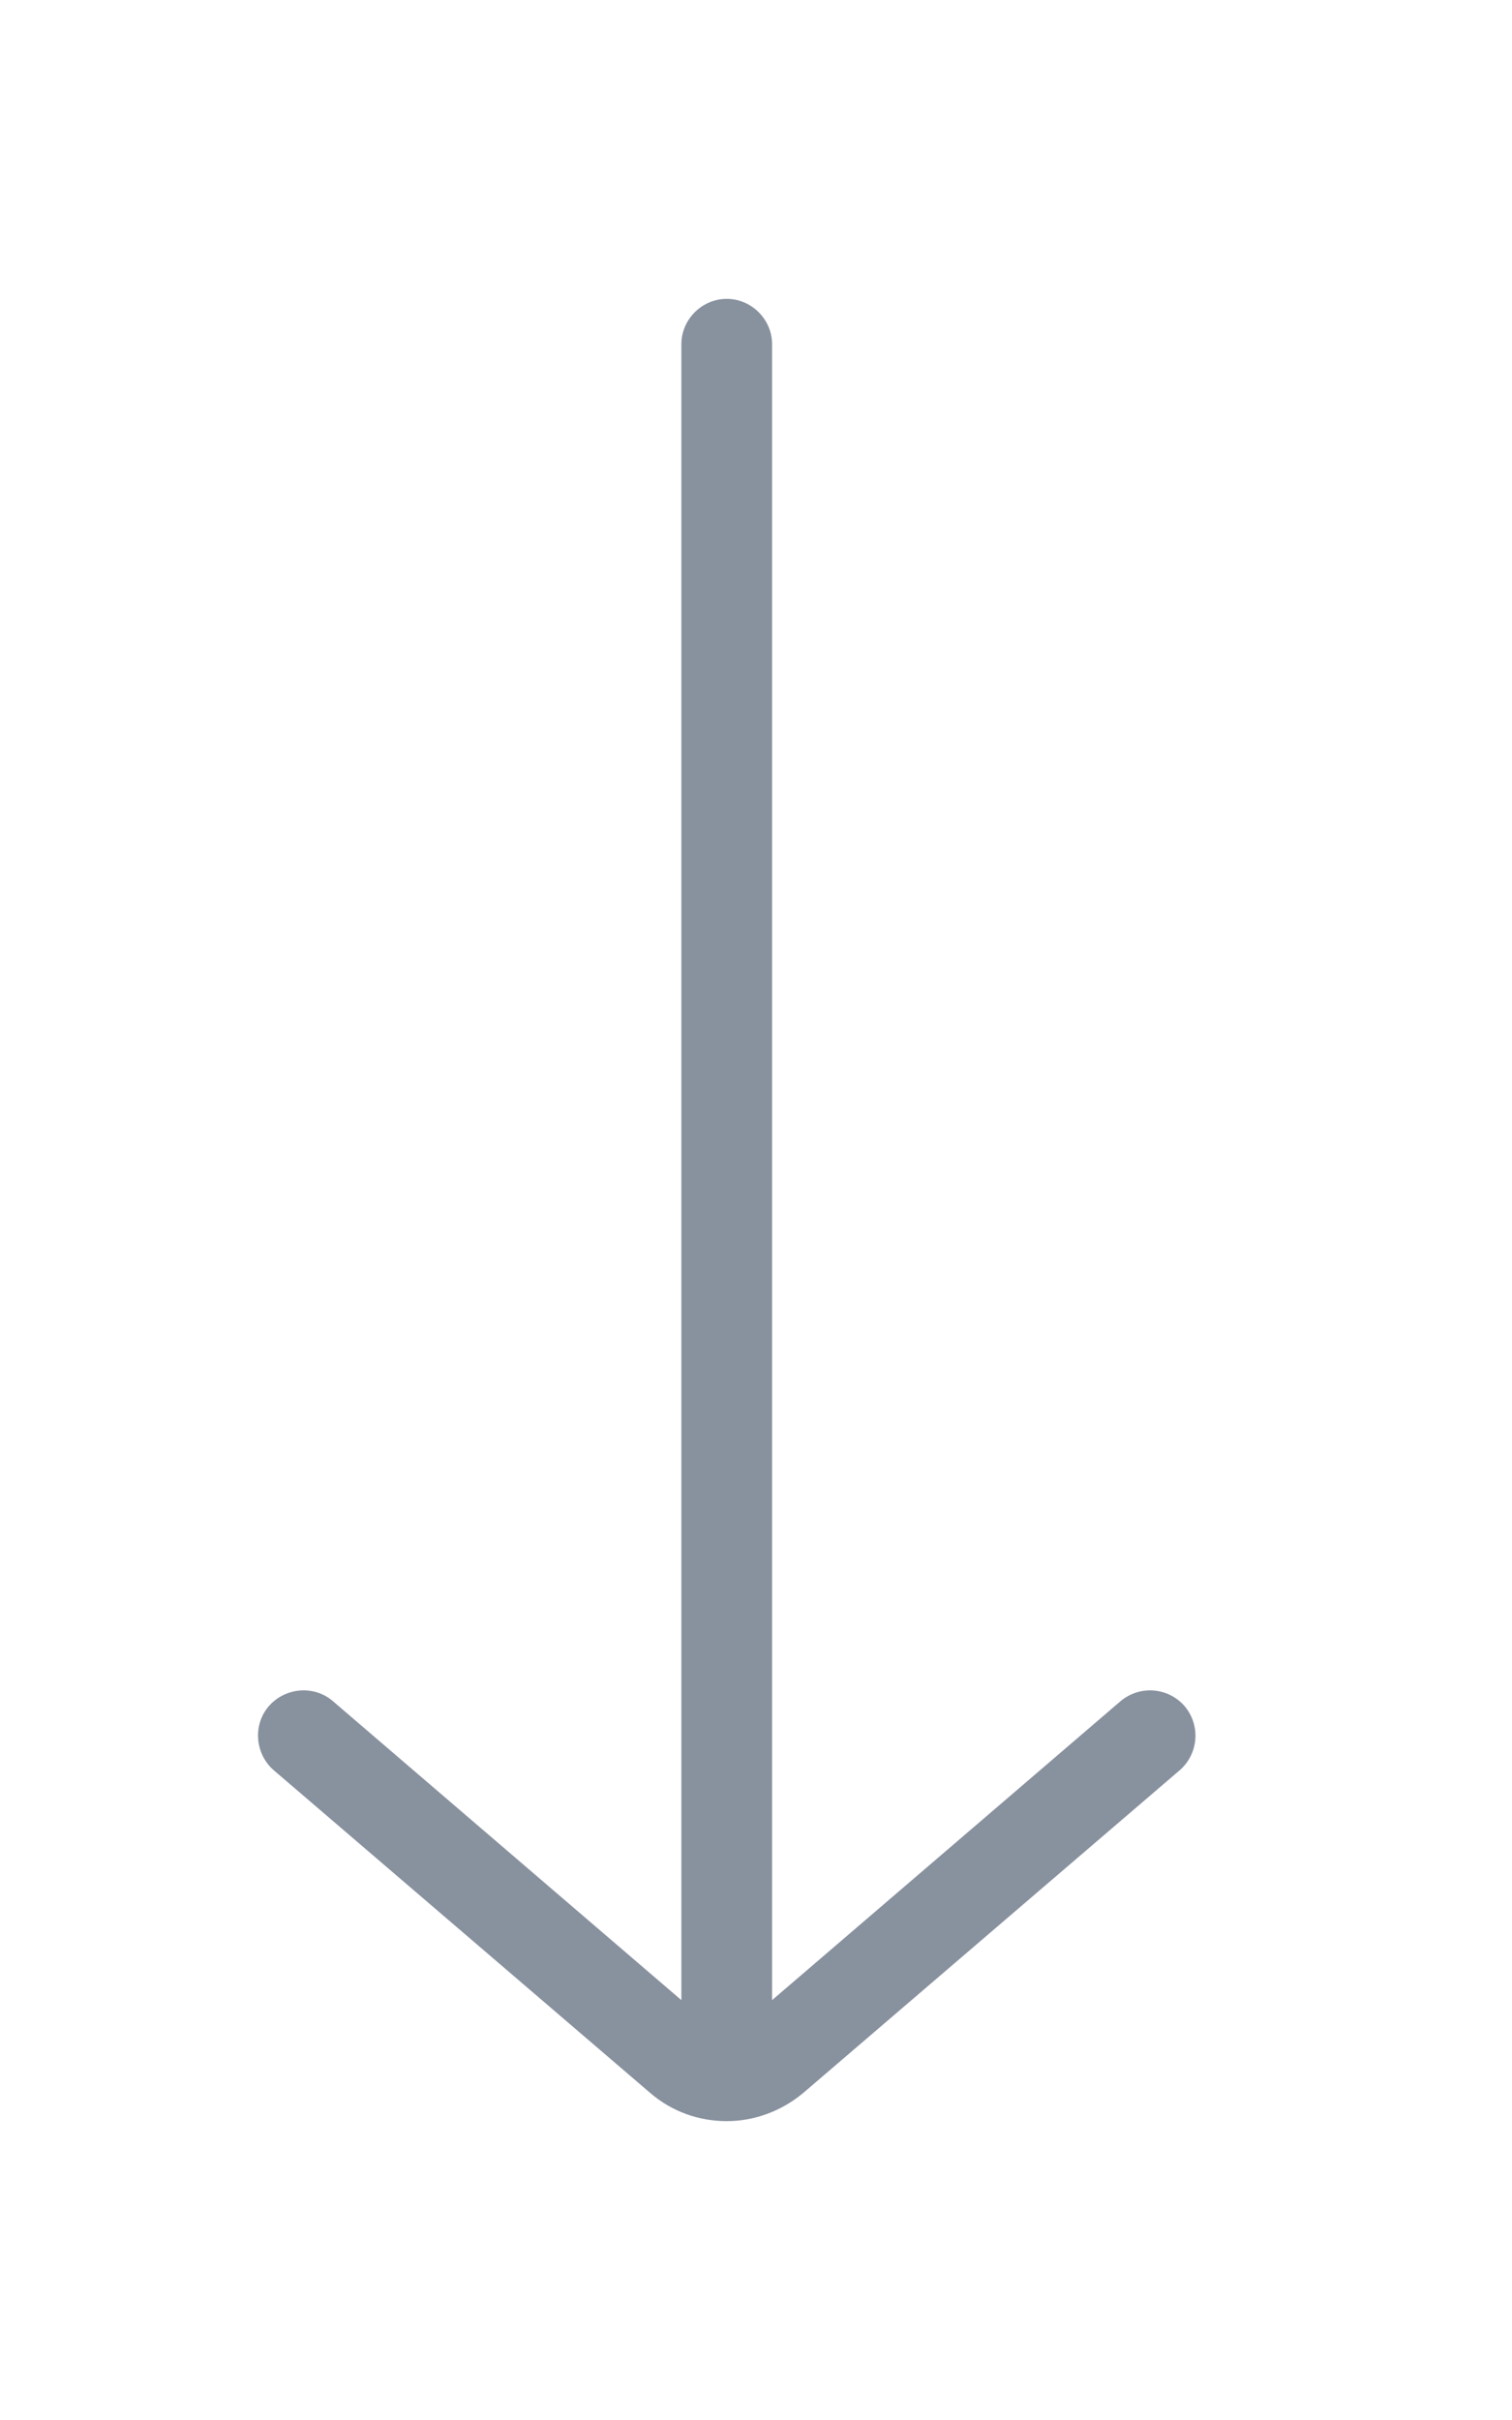<svg xmlns="http://www.w3.org/2000/svg" width="25" height="40" viewBox="0 0 25 40" fill="none">
  <path d="M19.586 28.2C19.316 27.89 18.846 27.85 18.526 28.12L12.766 33.06V5.69C12.766 5.28 12.426 4.94 12.016 4.94C11.606 4.94 11.266 5.28 11.266 5.69V33.06L5.506 28.12C5.196 27.85 4.716 27.89 4.446 28.2C4.176 28.51 4.216 28.99 4.526 29.26L10.746 34.59C11.116 34.91 11.566 35.06 12.016 35.06C12.466 35.06 12.916 34.9 13.286 34.59L19.506 29.26C19.816 28.99 19.856 28.52 19.586 28.2Z" fill="#88919E"/>
</svg>
